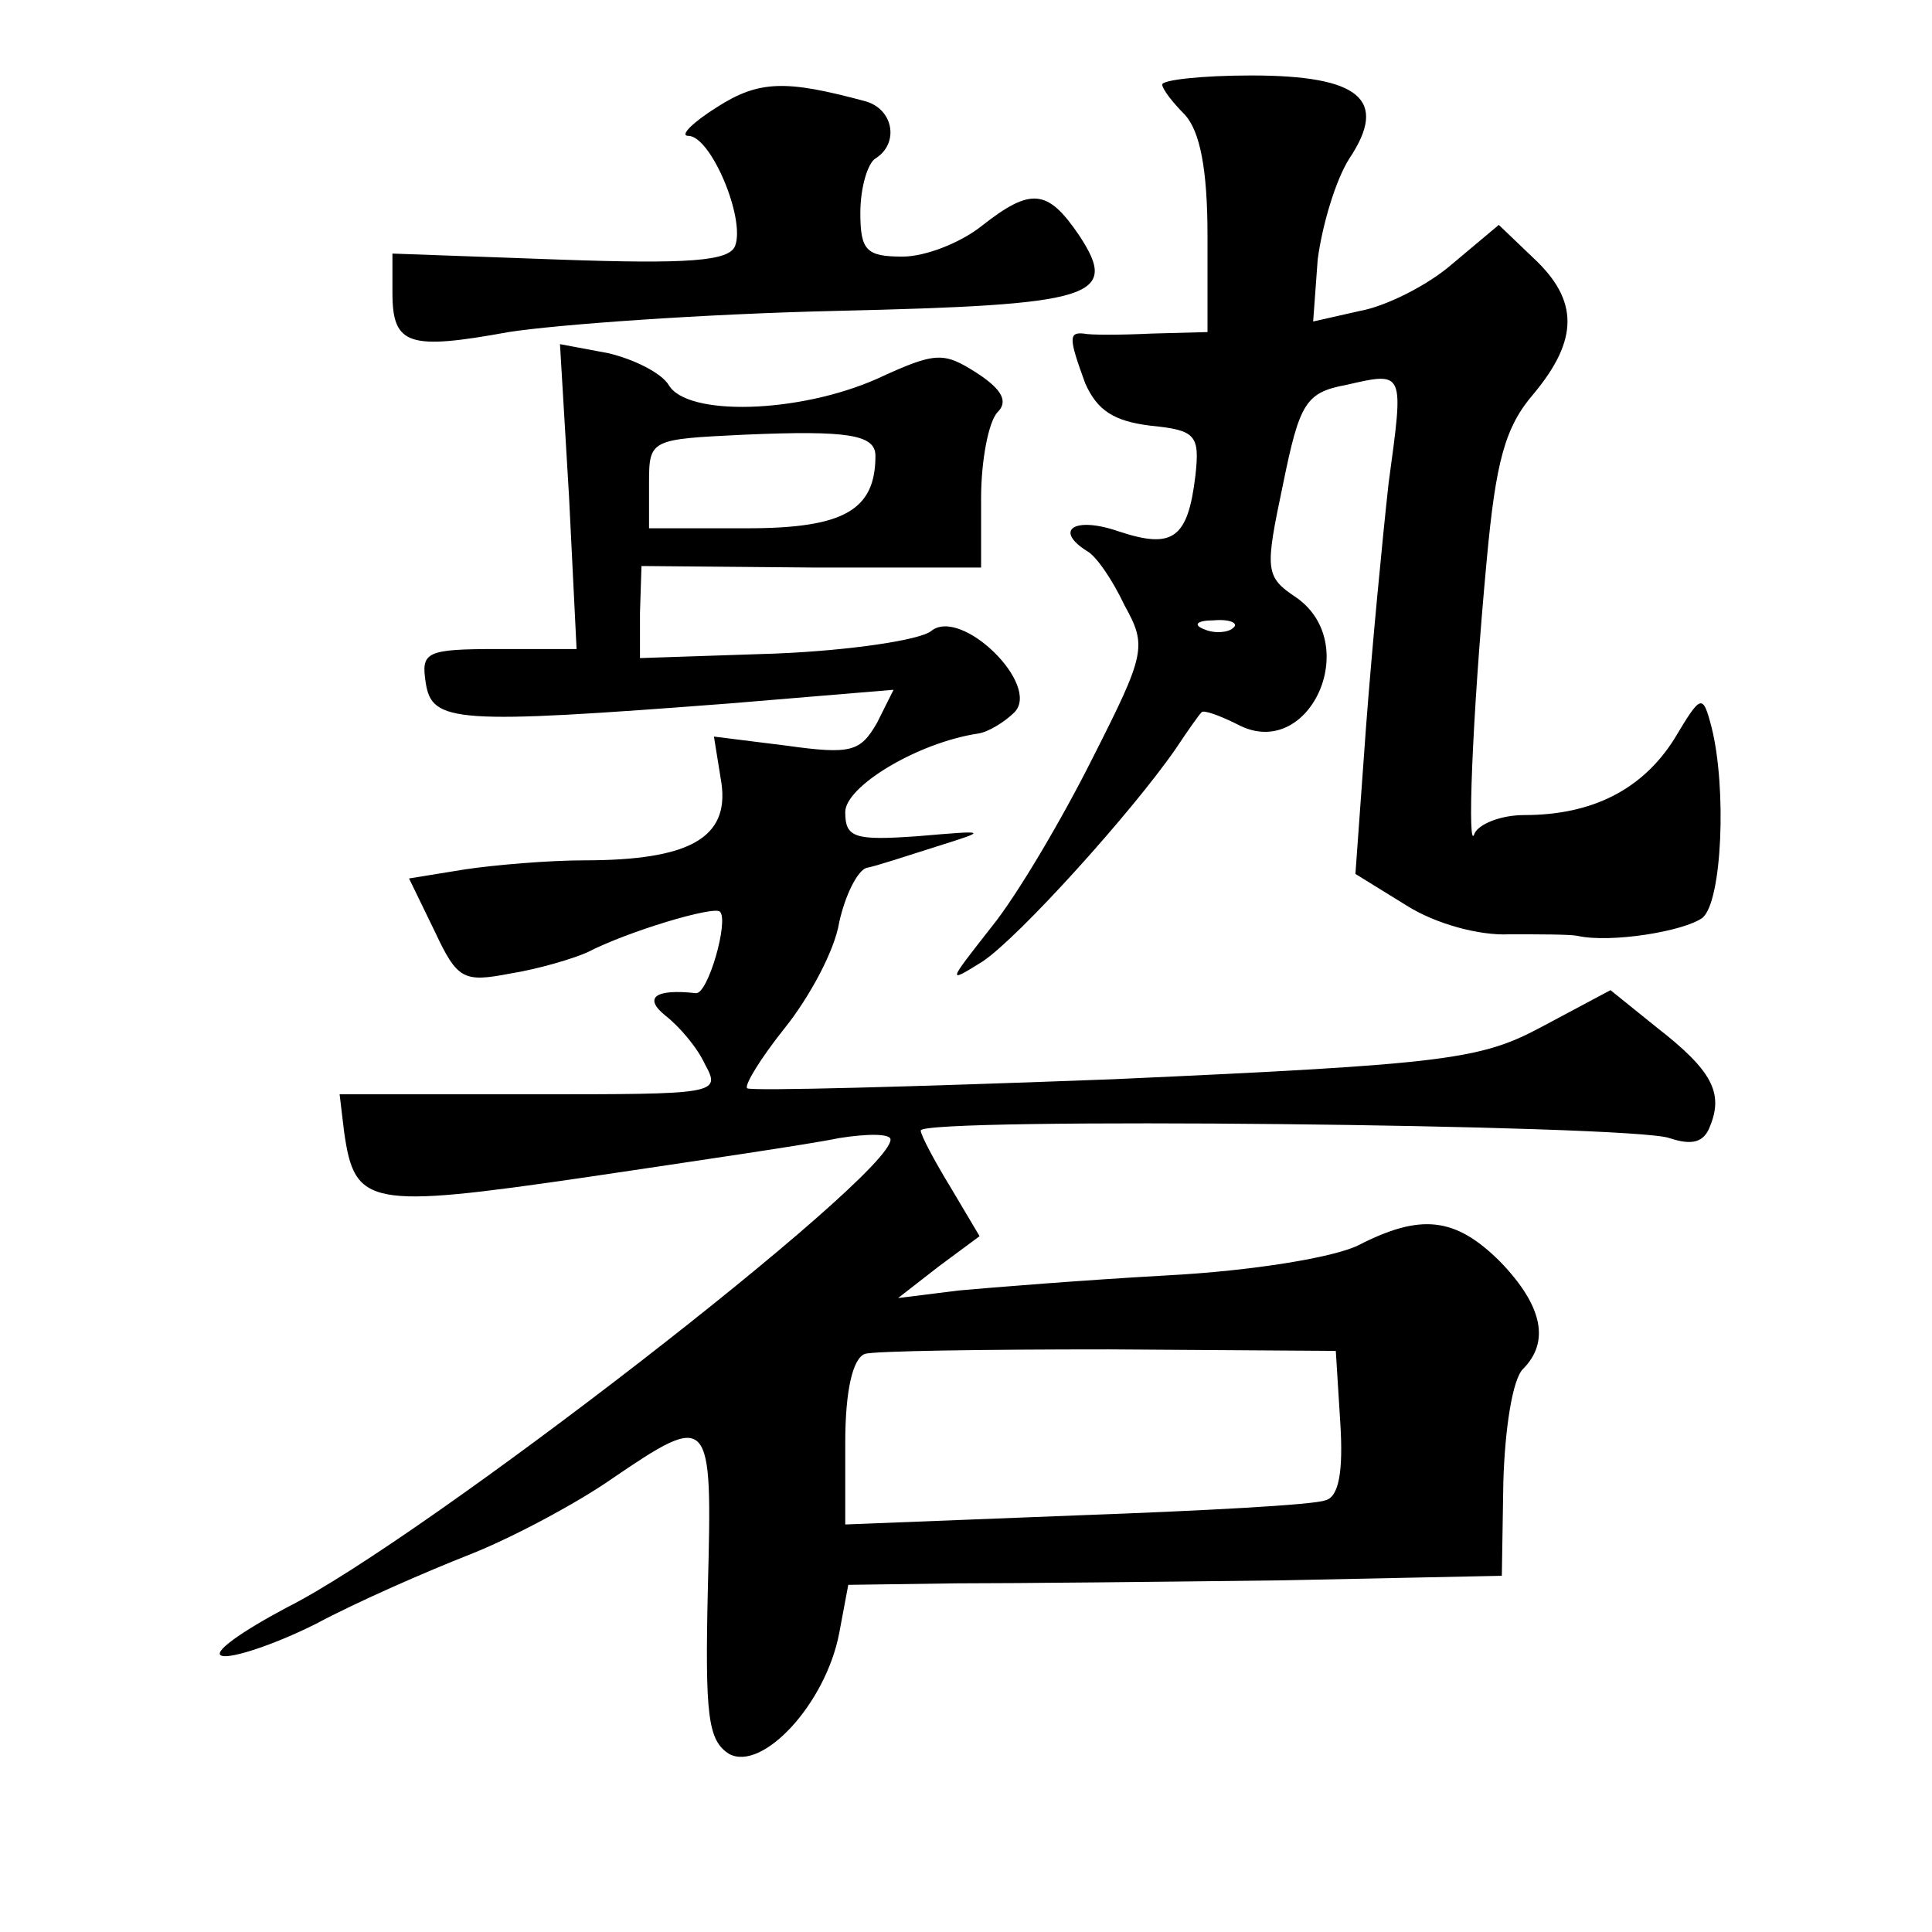 <?xml version="1.0" standalone="no"?>
<!DOCTYPE svg PUBLIC "-//W3C//DTD SVG 20010904//EN"
 "http://www.w3.org/TR/2001/REC-SVG-20010904/DTD/svg10.dtd">
<svg version="1.0" xmlns="http://www.w3.org/2000/svg"
 width="128pt" height="128pt" viewBox="0 0 128 128"
 preserveAspectRatio="xMidYMid meet">
<g transform="translate(0,128) scale(0.1,-0.1)"
fill="#0" stroke="none">
<path d="M475 1209 c-16 -10 -25 -19 -19 -19 15 0 38 -55 31 -73 -4 -10 -31 -12
-116 -9 l-111 4 0 -26 c0 -35 11 -38 77 -26 32 5 129 12 216 14 172 4 189 9 162
50 -21 31 -32 32 -65 6 -14 -11 -37 -20 -52 -20 -24 0 -28 4 -28 29 0 17 5 33 10
36 16 10 12 33 -7 38 -52 14 -70 14 -98 -4z M770 1224 c0 -3 7 -12 15 -20 10 -11
15 -36 15 -80 l0 -64 -37 -1 c-21 -1 -41 -1 -45 0 -10 1 -10 -3 1 -33 8 -18 19
-25 43 -28 30 -3 33 -6 30 -33 -5 -42 -15 -49 -51 -37 -29 10 -43 1 -21 -13 6 -3
17 -19 25 -36 15 -27 14 -32 -21 -101 -20 -40 -50 -91 -67 -112 -29 -37 -30 -38
-6 -23 24 16 99 99 128 141 8 12 15 22 17 24 1 2 12 -2 24 -8 47 -25 83 53 39 84
-21 14 -21 18 -9 75 11 54 15 61 42 66 39 9 38 9 28 -65 -4 -36 -11 -109 -15 -162
l-7 -97 34 -21 c19 -12 48 -20 68 -19 19 0 40 0 45 -1 22 -5 71 3 83 12 13 11 16
86 6 126 -6 23 -7 22 -25 -8 -21 -33 -54 -50 -99 -50 -16 0 -30 -6 -33 -12 -5 -16
-2 74 8 181 6 65 12 88 31 110 30 36 30 62 0 90 l-23 22 -31 -26 c-16 -14 -44 -28
-61 -31 l-31 -7 3 41 c3 23 12 53 21 67 26 39 7 55 -65 55 -33 0 -59 -3 -59 -6z
m47 -360 c-3 -3 -12 -4 -19 -1 -8 3 -5 6 6 6 11 1 17 -2 13 -5z M377 951 l5 -101
-52 0 c-48 0 -51 -2 -48 -22 4 -27 19 -28 202 -14 l108 9 -11 -22 c-11 -19 -17
-21 -60 -15 l-48 6 5 -31 c5 -36 -21 -51 -91 -51 -23 0 -59 -3 -79 -6 l-37 -6 17
-35 c15 -32 19 -34 50 -28 19 3 42 10 51 14 27 14 84 31 88 27 6 -6 -8 -55 -16
-54 -27 3 -35 -3 -20 -15 9 -7 21 -21 26 -32 11 -20 8 -20 -115 -20 l-127 0 3 -25
c7 -49 16 -51 160 -30 74 11 149 22 168 26 19 3 34 3 34 -1 0 -25 -310 -265 -400
-310 -30 -16 -50 -30 -43 -32 6 -2 34 7 62 21 28 15 74 35 102 46 28 11 71 34 94
50 66 45 67 43 64 -71 -2 -86 0 -102 14 -111 22 -12 64 33 73 80 l6 32 72 1 c39
0 136 1 216 2 l145 3 1 62 c1 35 6 68 13 75 18 18 13 42 -15 71 -30 30 -53 32 -94
11 -16 -8 -70 -17 -127 -20 -54 -3 -116 -8 -138 -10 l-40 -5 27 21 27 20 -19 32
c-11 18 -20 35 -20 38 0 9 471 4 496 -5 15 -5 23 -3 27 8 9 22 1 37 -35 65 l-31
25 -45 -24 c-41 -22 -62 -25 -284 -35 -132 -5 -241 -8 -243 -6 -2 2 9 20 25 40
16 20 33 51 36 70 4 18 12 34 18 36 6 1 27 8 46 14 35 11 35 11 -12 7 -42 -3 -48
-1 -48 16 0 17 48 46 88 52 7 1 18 8 24 14 18 18 -35 70 -55 54 -7 -6 -54 -13 -103
-15 l-90 -3 0 30 1 31 113 -1 112 0 0 46 c0 25 5 51 11 57 7 7 3 15 -14 26 -22
14 -27 14 -66 -4 -52 -23 -126 -25 -138 -4 -5 8 -23 17 -40 21 l-32 6 6 -101z m203
27 c0 -36 -21 -48 -85 -48 l-65 0 0 30 c0 29 1 29 63 32 69 3 87 0 87 -14z m308
-641 c2 -32 -1 -49 -10 -51 -7 -3 -82 -7 -165 -10 l-153 -6 0 54 c0 35 5 56 13
59 6 2 80 3 162 3 l150 -1 3 -48z"/>
</g>
</svg>
